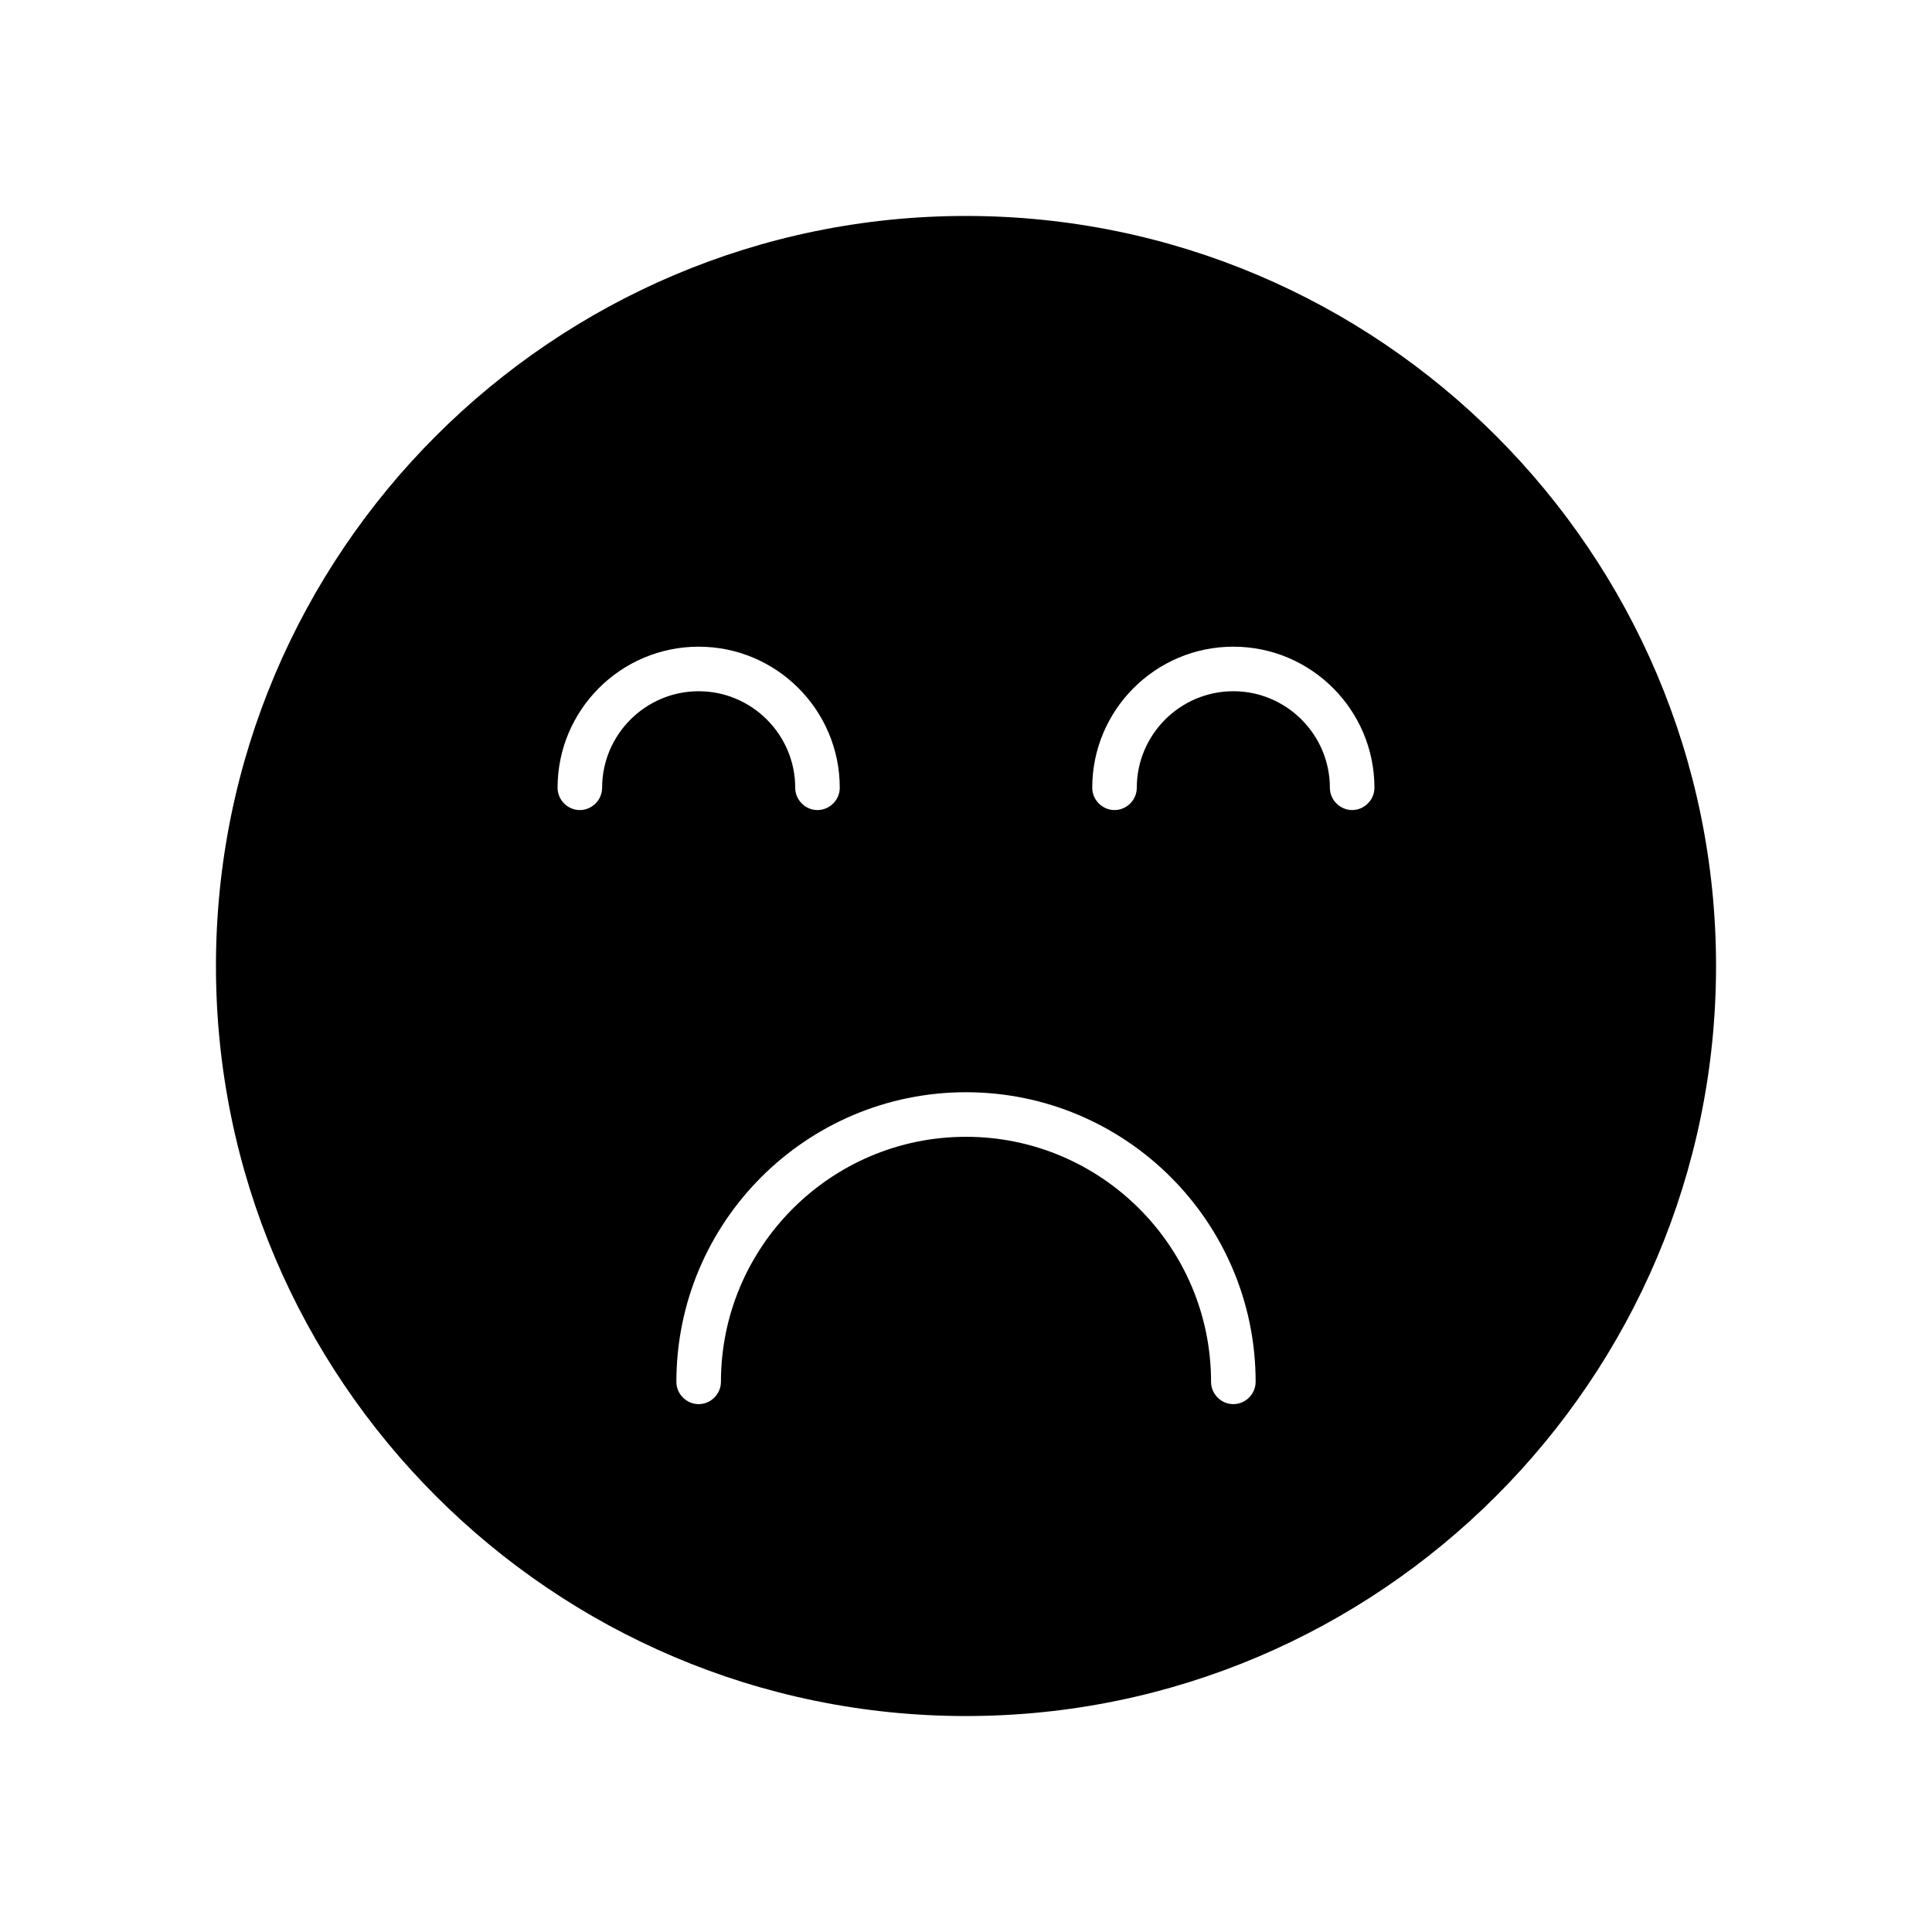 <?xml version="1.0" encoding="UTF-8"?>
<!-- Uploaded to: ICON Repo, www.iconrepo.com, Generator: ICON Repo Mixer Tools -->
<svg fill="#000000" width="800px" height="800px" version="1.1" viewBox="144 144 512 512" xmlns="http://www.w3.org/2000/svg">
 <path d="m400 201.23c-109.58 0-198.77 89.191-198.77 198.77s89.191 198.77 198.77 198.77c109.58-0.004 198.77-89.191 198.77-198.77s-89.188-198.77-198.77-198.77zm-96.434 151.54c0 3.227-2.676 5.902-5.902 5.902-3.227 0-5.902-2.676-5.902-5.902 0-20.625 16.766-37.391 37.391-37.391s37.391 16.766 37.391 37.391c0 3.227-2.676 5.902-5.902 5.902s-5.902-2.676-5.902-5.902c0-14.09-11.492-25.586-25.586-25.586-14.094 0.004-25.586 11.496-25.586 25.586zm167.28 163.34c-3.227 0-5.902-2.676-5.902-5.902 0-35.816-29.125-64.945-64.945-64.945-35.816 0-64.945 29.125-64.945 64.945 0 3.227-2.676 5.902-5.902 5.902-3.227 0-5.902-2.676-5.902-5.902 0-42.352 34.402-76.754 76.754-76.754 42.352 0 76.754 34.402 76.754 76.754-0.008 3.227-2.684 5.902-5.91 5.902zm31.488-157.44c-3.227 0-5.902-2.676-5.902-5.902 0-14.09-11.492-25.586-25.586-25.586-14.09 0-25.586 11.492-25.586 25.586 0 3.227-2.676 5.902-5.902 5.902s-5.902-2.676-5.902-5.902c0-20.625 16.766-37.391 37.391-37.391s37.391 16.766 37.391 37.391c0 3.223-2.676 5.902-5.902 5.902z"/>
</svg>